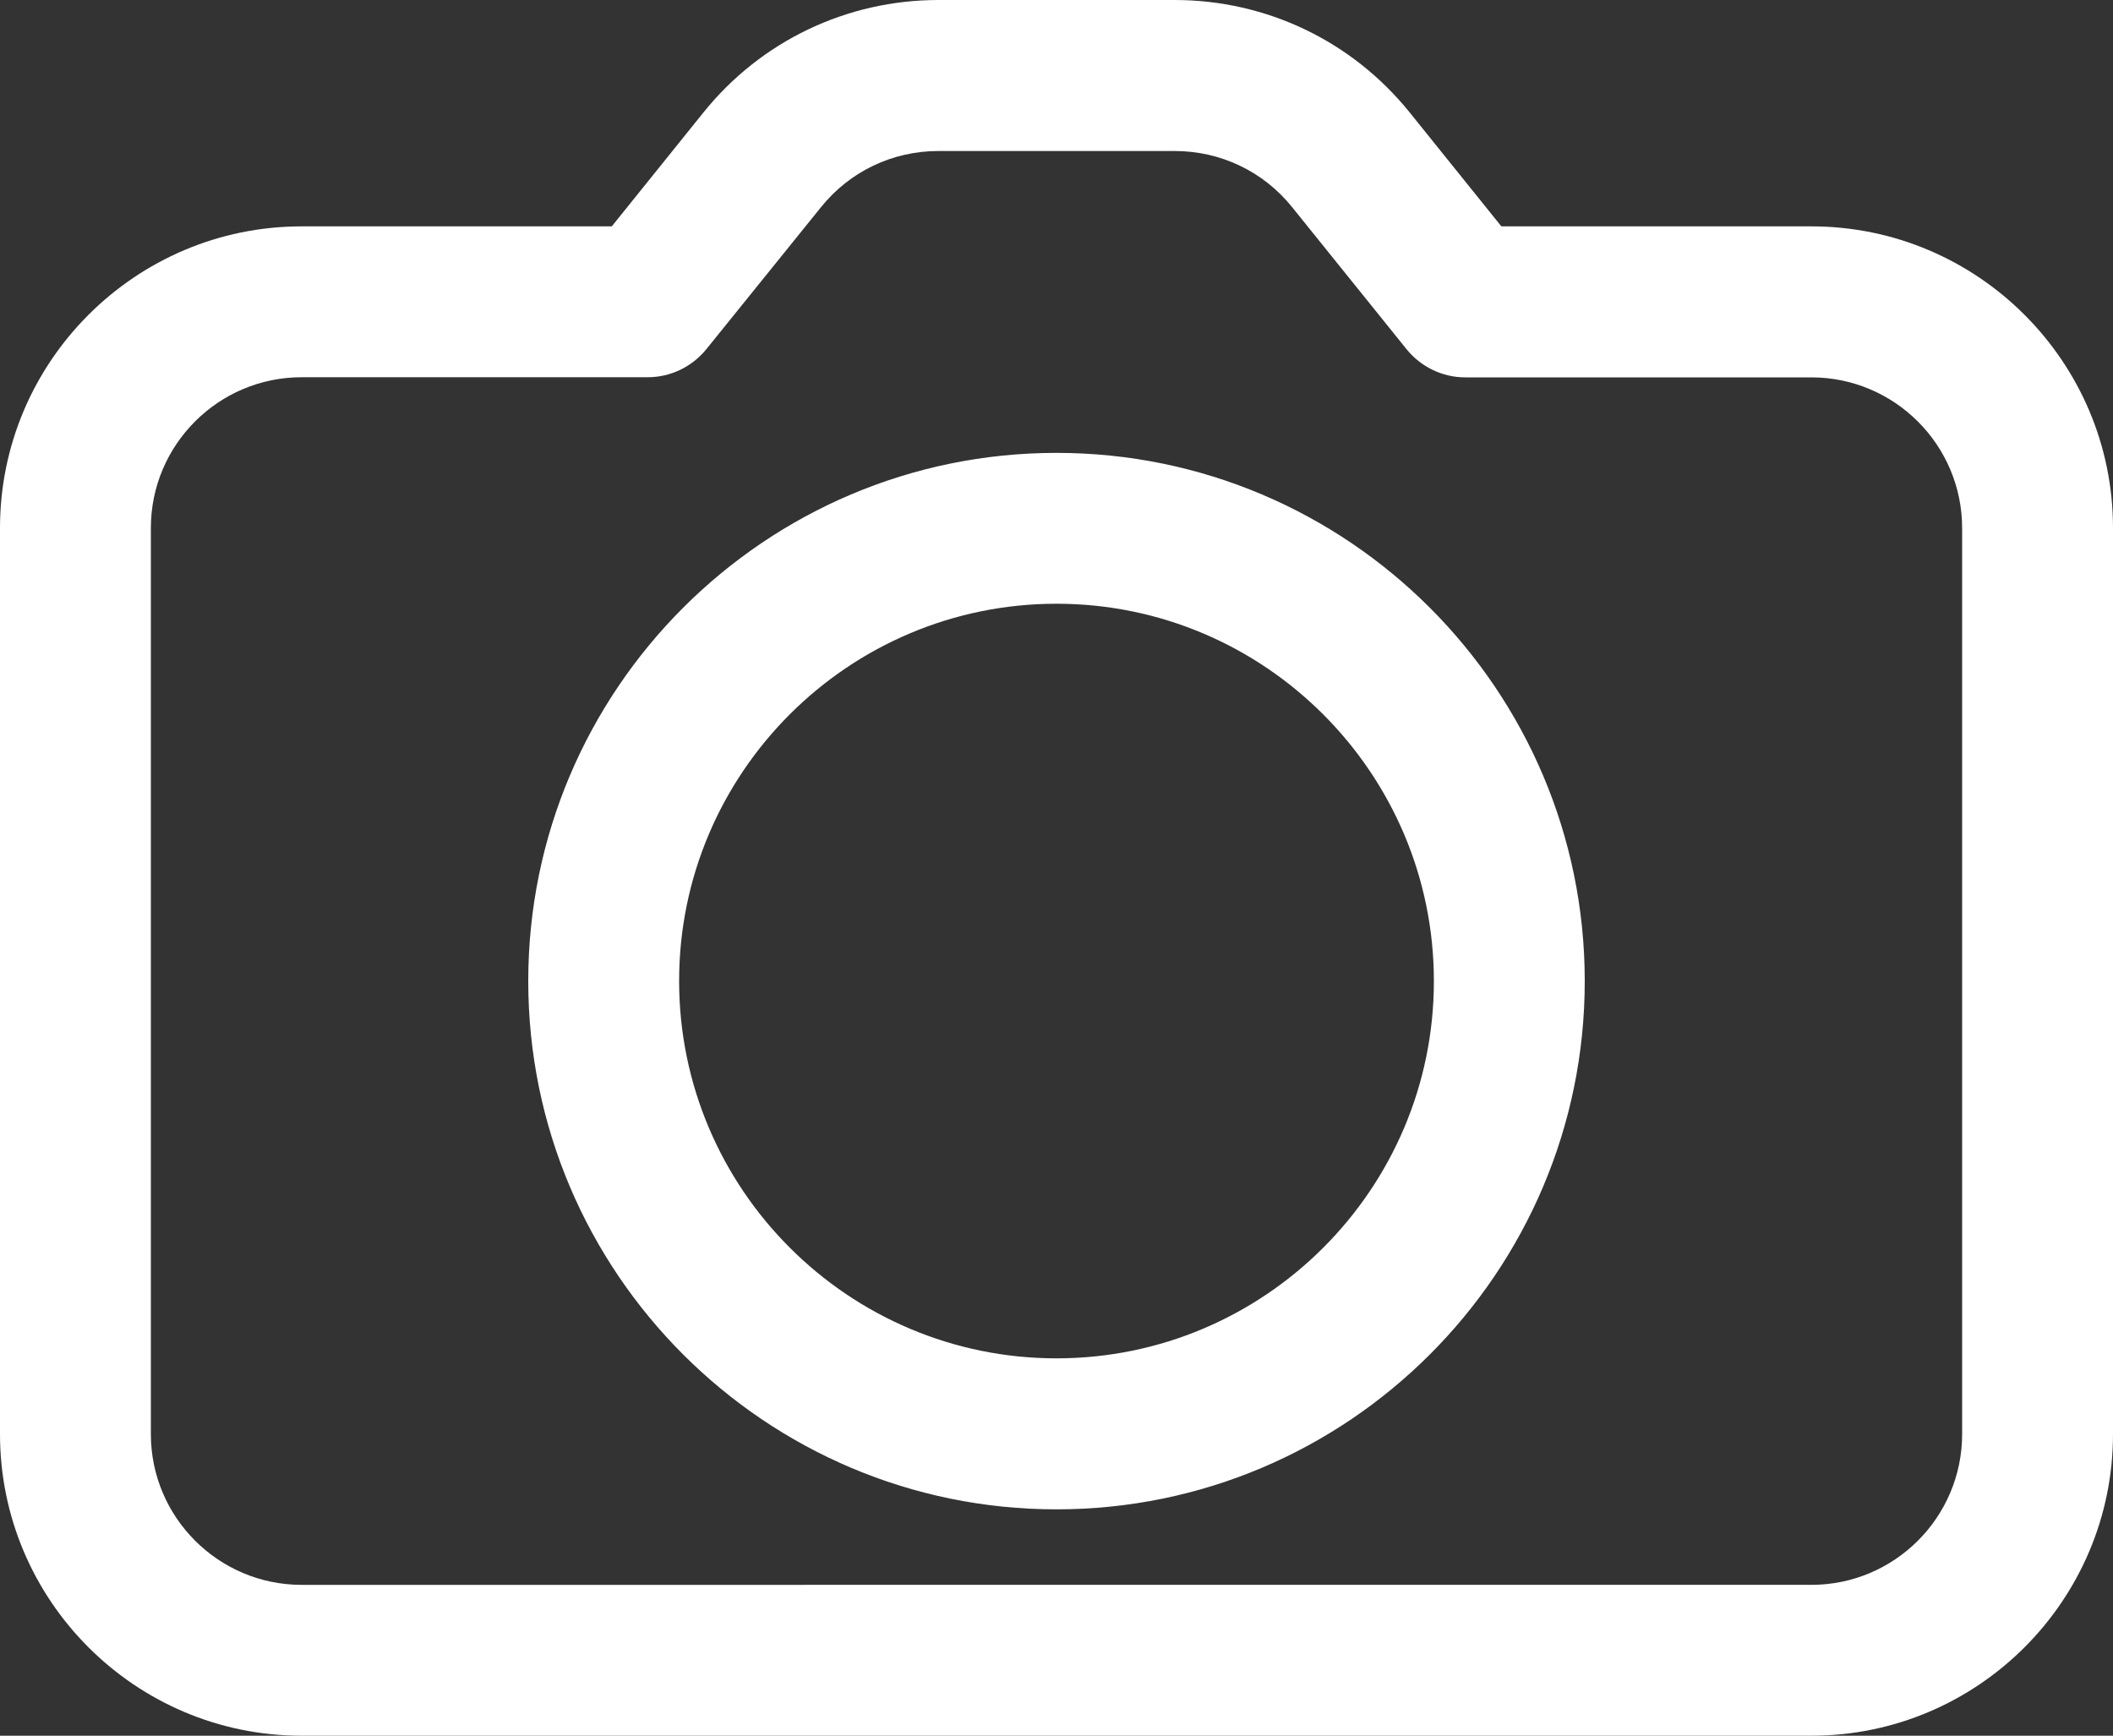 <?xml version="1.0" encoding="UTF-8" standalone="no"?><svg xmlns="http://www.w3.org/2000/svg" xmlns:xlink="http://www.w3.org/1999/xlink" fill="#ffffff" height="1232.2" preserveAspectRatio="xMidYMid meet" version="1" viewBox="0.0 133.9 1500.0 1232.2" width="1500" zoomAndPan="magnify"><rect x="0.0" y="133.9" width="1500.0" height="1232.2" fill="#333333" stroke="none"/><g id="change1_1"><path d="M1285.9,294.6h-220.1l-65.1-80.9C959.8,163,899,133.9,833.8,133.9H666.2c-65.1,0-126,29.1-166.8,79.8l-65.1,80.9H214.1 C96.1,294.6,0,390.7,0,508.7V1152c0,118.1,96.1,214.1,214.1,214.1h1071.8c118.1,0,214.1-96.1,214.1-214.1V508.7 C1500,390.7,1403.9,294.6,1285.9,294.6z M1392.9,1152c0,59-48,107-107,107H214.1c-59,0-107-48-107-107V508.7c0-59,48-107,107-107 h245.7c16.2,0,31.5-7.4,41.7-20L582.8,281c20.4-25.4,50.8-39.9,83.4-39.9h167.7c32.6,0,63,14.5,83.4,39.9l81.2,100.8 c10.2,12.6,25.5,20,41.7,20h245.7c59,0,107,48,107,107V1152z M750,455.4c-206.8,0-375,168.2-375,375s168.2,375,375,375 s375-168.2,375-375S956.8,455.4,750,455.4z M750,1098.2c-147.7,0-267.9-120.2-267.9-267.9S602.3,562.5,750,562.5 s267.9,120.2,267.9,267.9S897.7,1098.2,750,1098.2z"/></g></svg>